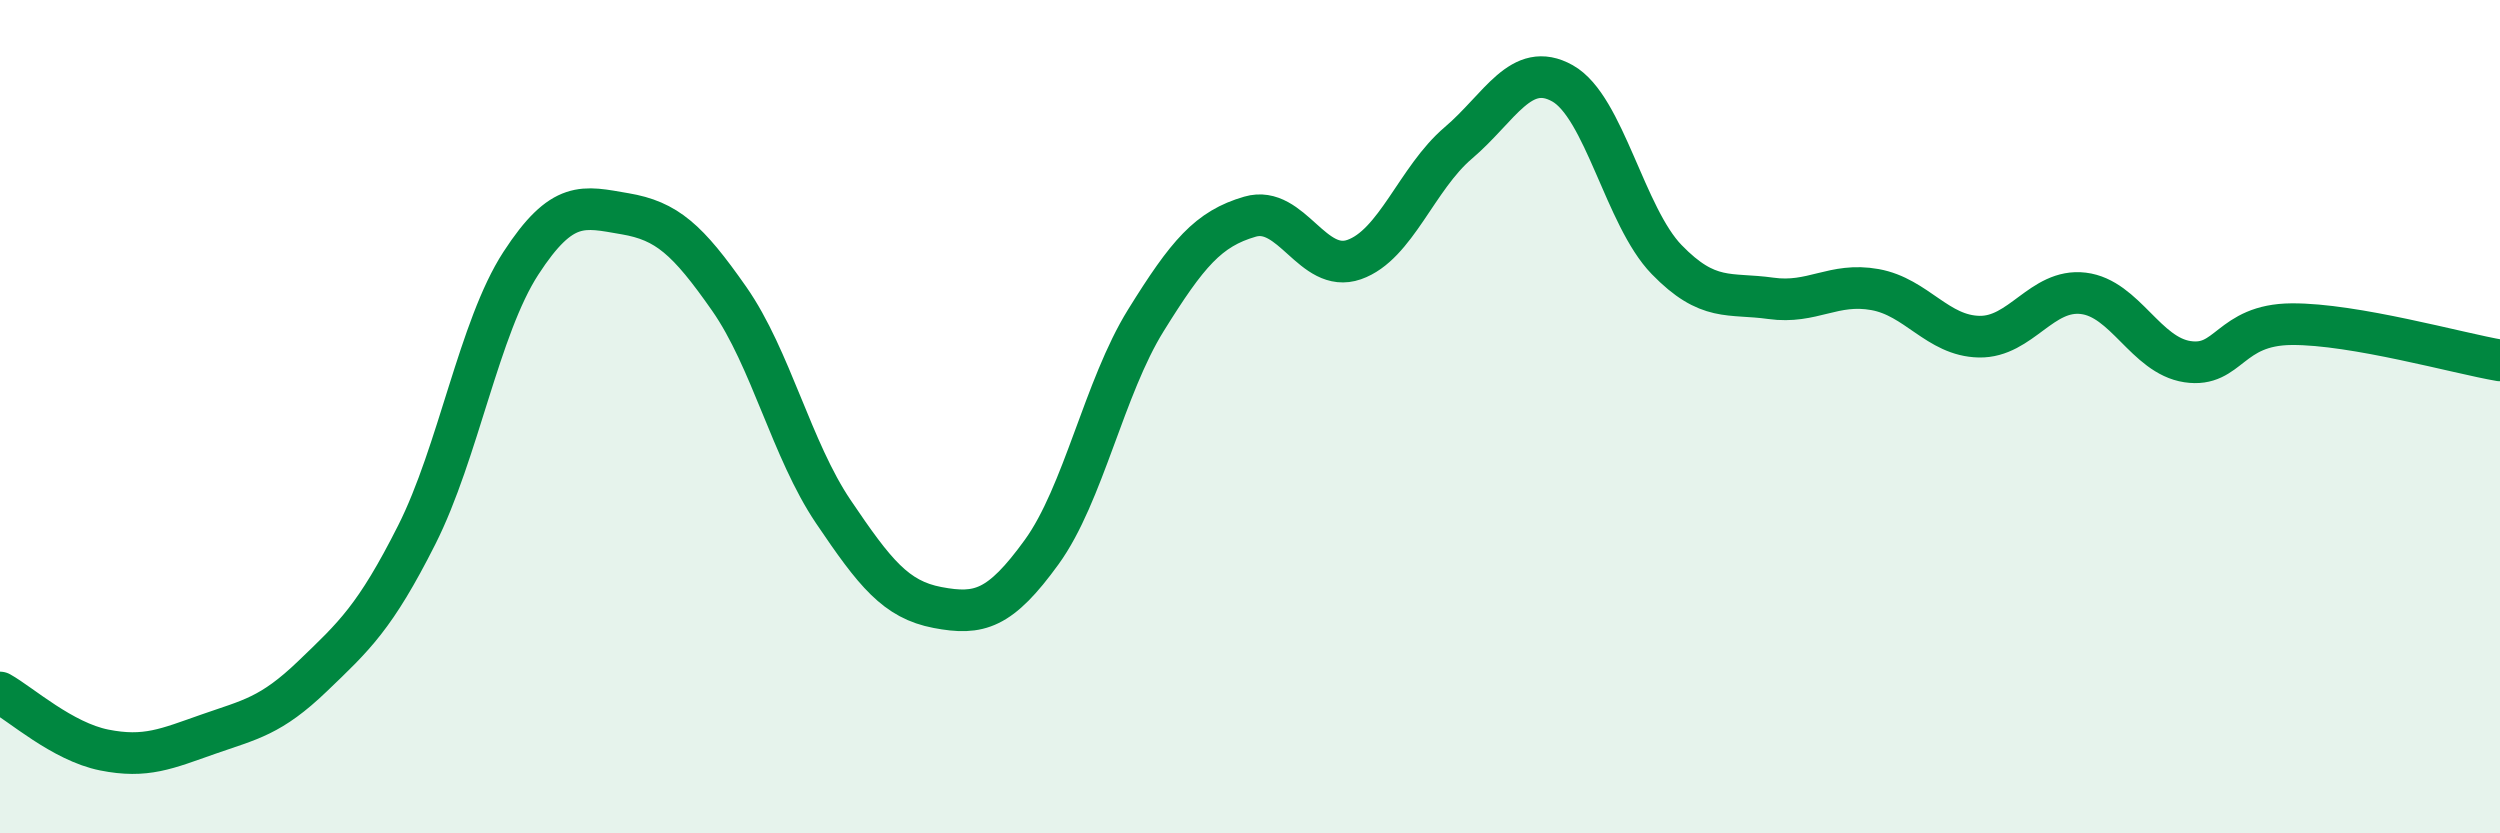
    <svg width="60" height="20" viewBox="0 0 60 20" xmlns="http://www.w3.org/2000/svg">
      <path
        d="M 0,16.62 C 0.5,16.9 1.5,17.8 2.5,18 C 3.5,18.2 4,17.97 5,17.62 C 6,17.27 6.5,17.19 7.5,16.23 C 8.5,15.27 9,14.82 10,12.84 C 11,10.86 11.5,7.86 12.5,6.32 C 13.5,4.78 14,4.96 15,5.13 C 16,5.3 16.5,5.74 17.5,7.17 C 18.5,8.6 19,10.8 20,12.28 C 21,13.76 21.5,14.39 22.5,14.58 C 23.5,14.77 24,14.63 25,13.25 C 26,11.87 26.5,9.3 27.5,7.69 C 28.5,6.08 29,5.49 30,5.2 C 31,4.91 31.5,6.58 32.5,6.23 C 33.5,5.88 34,4.28 35,3.43 C 36,2.58 36.5,1.44 37.5,2 C 38.5,2.56 39,5.2 40,6.23 C 41,7.26 41.5,7.02 42.5,7.16 C 43.5,7.3 44,6.77 45,6.95 C 46,7.13 46.5,8.06 47.5,8.08 C 48.5,8.1 49,6.92 50,7.04 C 51,7.16 51.5,8.53 52.5,8.68 C 53.5,8.83 53.5,7.79 55,7.78 C 56.5,7.77 59,8.48 60,8.65L60 20L0 20Z"
        fill="#008740"
        opacity="0.1"
        stroke-linecap="round"
        stroke-linejoin="round"
      />
      <path
        d="M 0,16.62 C 0.5,16.9 1.5,17.8 2.5,18 C 3.5,18.2 4,17.97 5,17.62 C 6,17.27 6.5,17.19 7.5,16.23 C 8.5,15.27 9,14.82 10,12.84 C 11,10.86 11.5,7.86 12.5,6.32 C 13.5,4.78 14,4.96 15,5.13 C 16,5.3 16.5,5.74 17.5,7.17 C 18.5,8.6 19,10.8 20,12.28 C 21,13.76 21.5,14.39 22.5,14.58 C 23.5,14.77 24,14.63 25,13.25 C 26,11.87 26.5,9.3 27.5,7.69 C 28.5,6.08 29,5.49 30,5.2 C 31,4.91 31.5,6.58 32.5,6.23 C 33.5,5.88 34,4.28 35,3.43 C 36,2.58 36.5,1.44 37.5,2 C 38.5,2.56 39,5.2 40,6.23 C 41,7.26 41.5,7.02 42.5,7.16 C 43.5,7.3 44,6.77 45,6.95 C 46,7.13 46.5,8.06 47.5,8.08 C 48.5,8.1 49,6.92 50,7.04 C 51,7.16 51.5,8.53 52.5,8.68 C 53.5,8.83 53.5,7.79 55,7.78 C 56.5,7.77 59,8.48 60,8.65"
        stroke="#008740"
        stroke-width="1"
        fill="none"
        stroke-linecap="round"
        stroke-linejoin="round"
      />
    </svg>
  